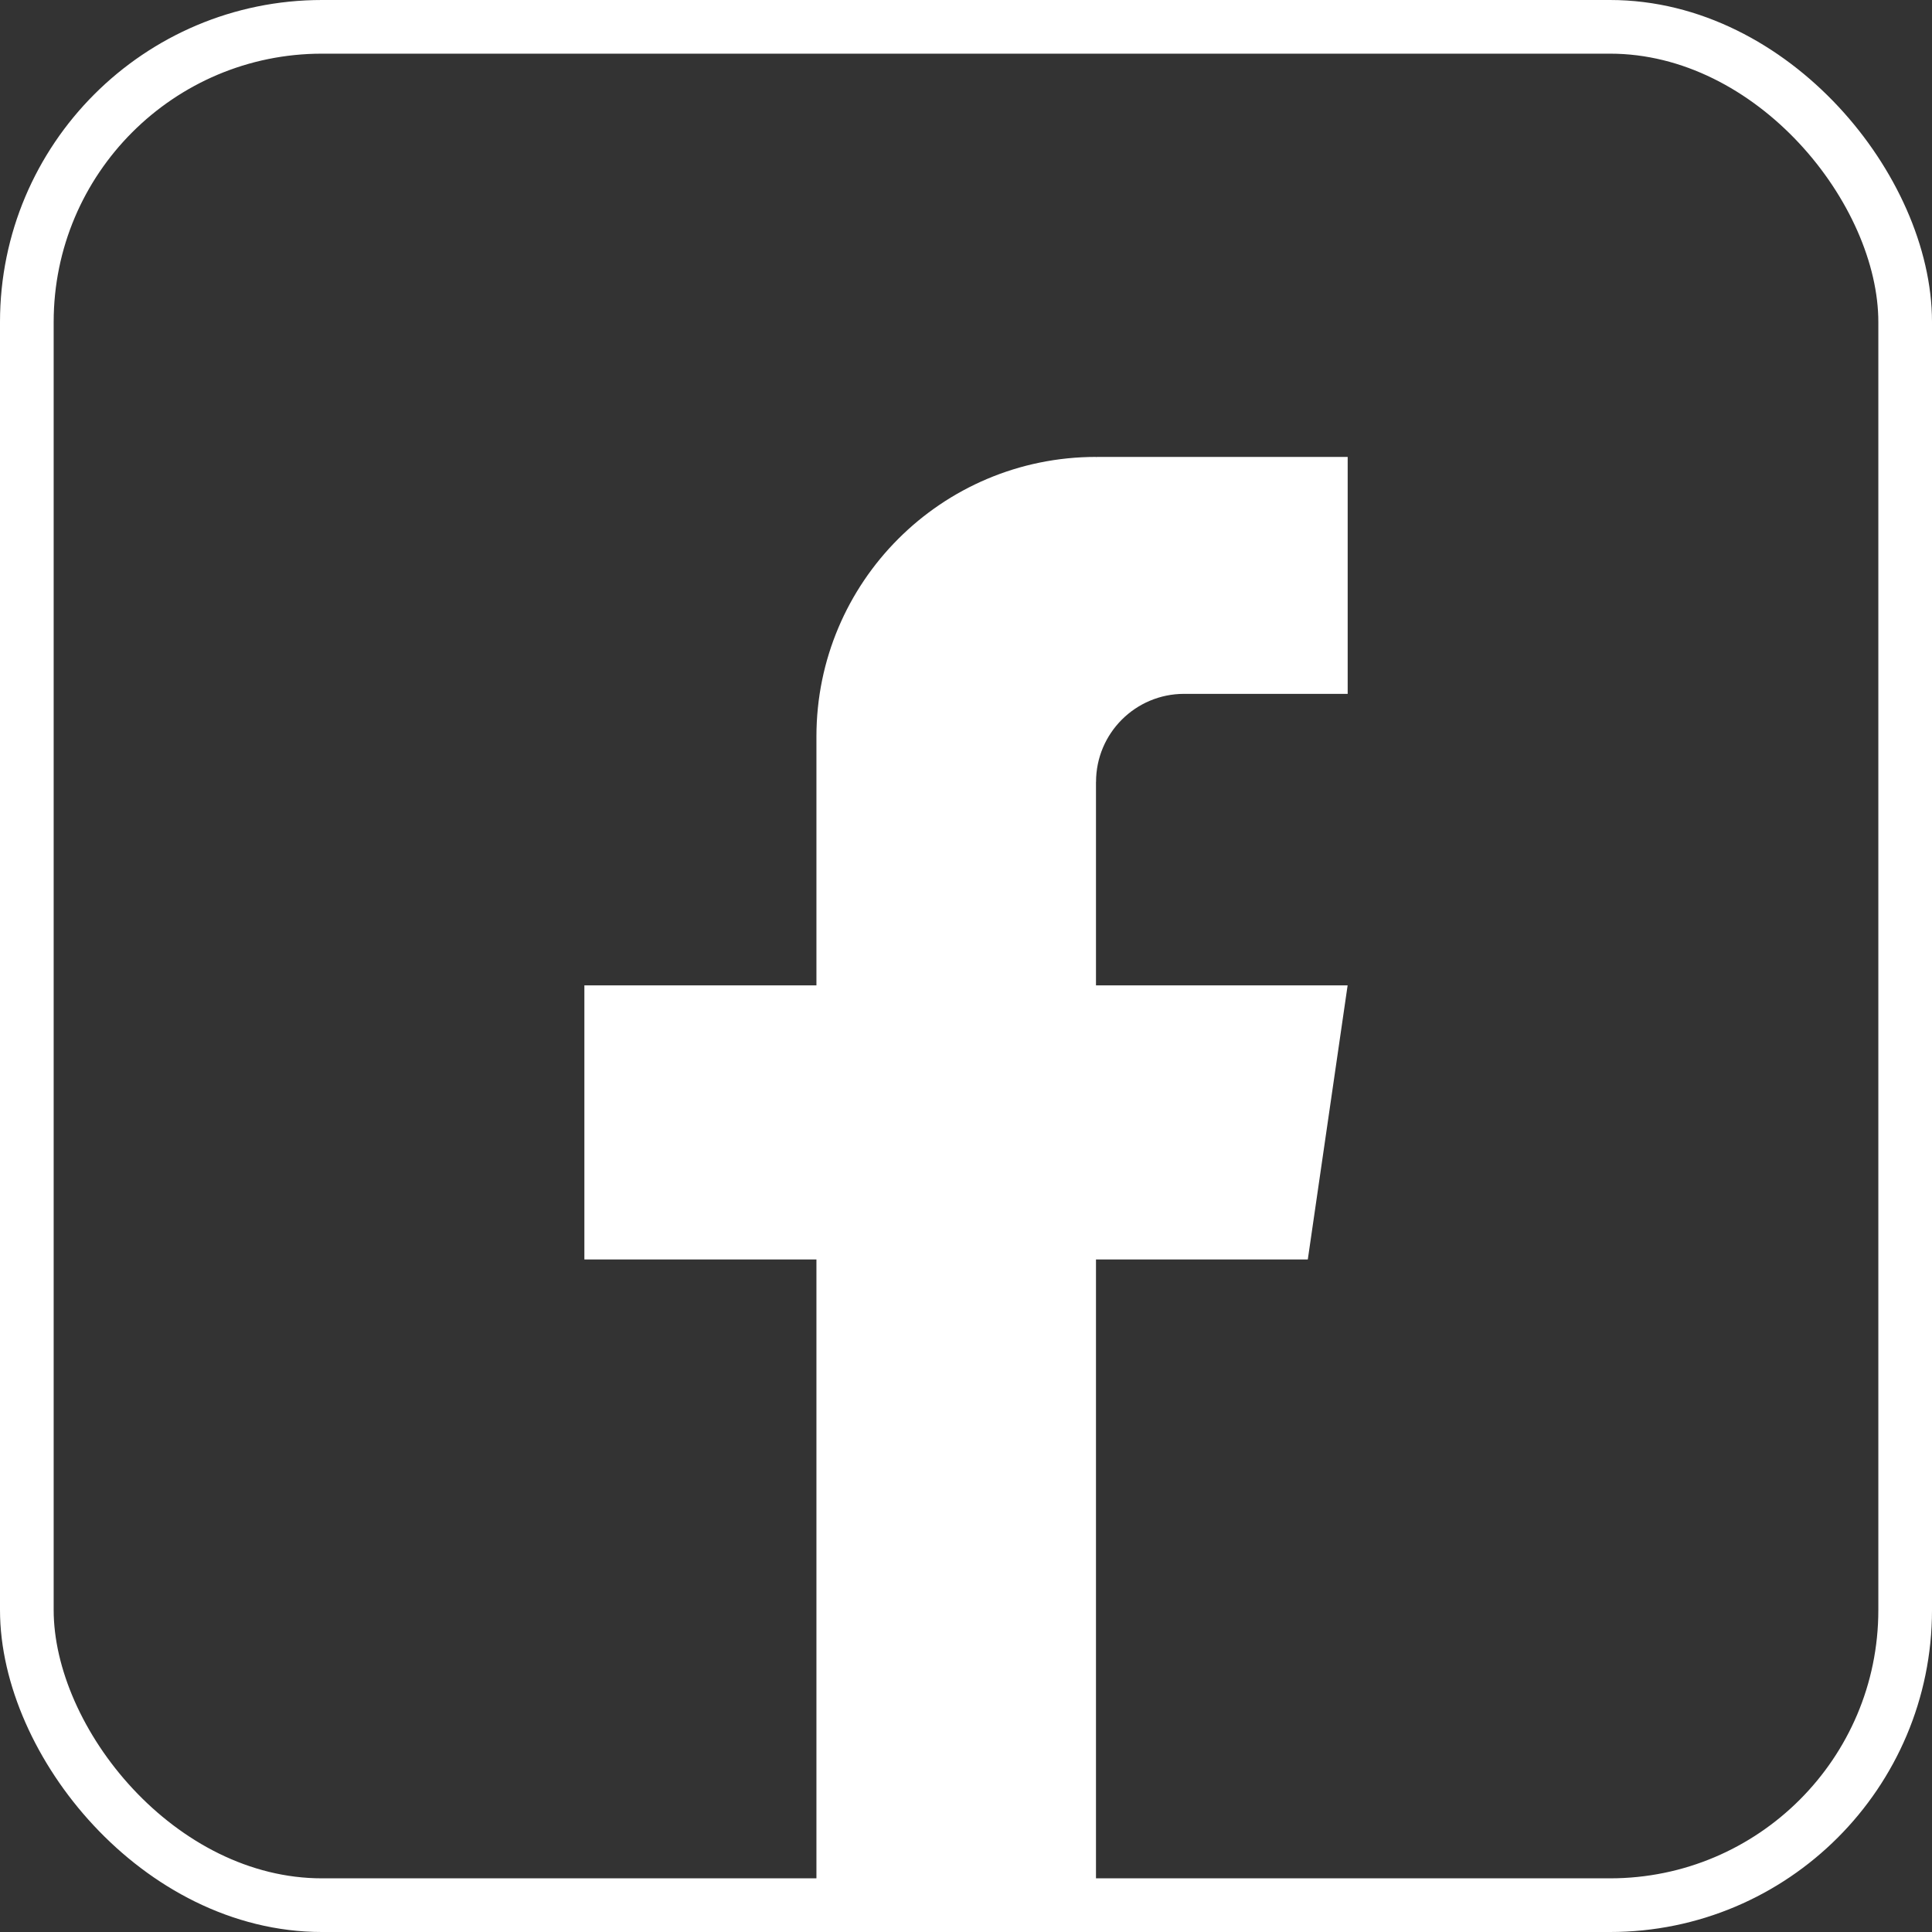 <svg width="36" height="36" viewBox="0 0 36 36" fill="none" xmlns="http://www.w3.org/2000/svg">
<rect x="0" y="0" width="36" height="36" fill="#333333" stroke="none"/>
<rect x="0.5" y="0.5" width="35" height="35" rx="5.5" stroke="white"/>
<path d="M20.422 14.571V18.361H25.111L24.369 23.468H20.422V35.231C19.631 35.342 18.821 35.399 18 35.399C17.051 35.399 16.12 35.323 15.213 35.176V23.468H10.889V18.361H15.213V13.724C15.213 10.847 17.545 8.514 20.423 8.514V8.517C20.431 8.517 20.439 8.514 20.448 8.514H25.112V12.929H22.064C21.158 12.929 20.423 13.663 20.423 14.57L20.422 14.571Z" fill="white"/>
</svg>
